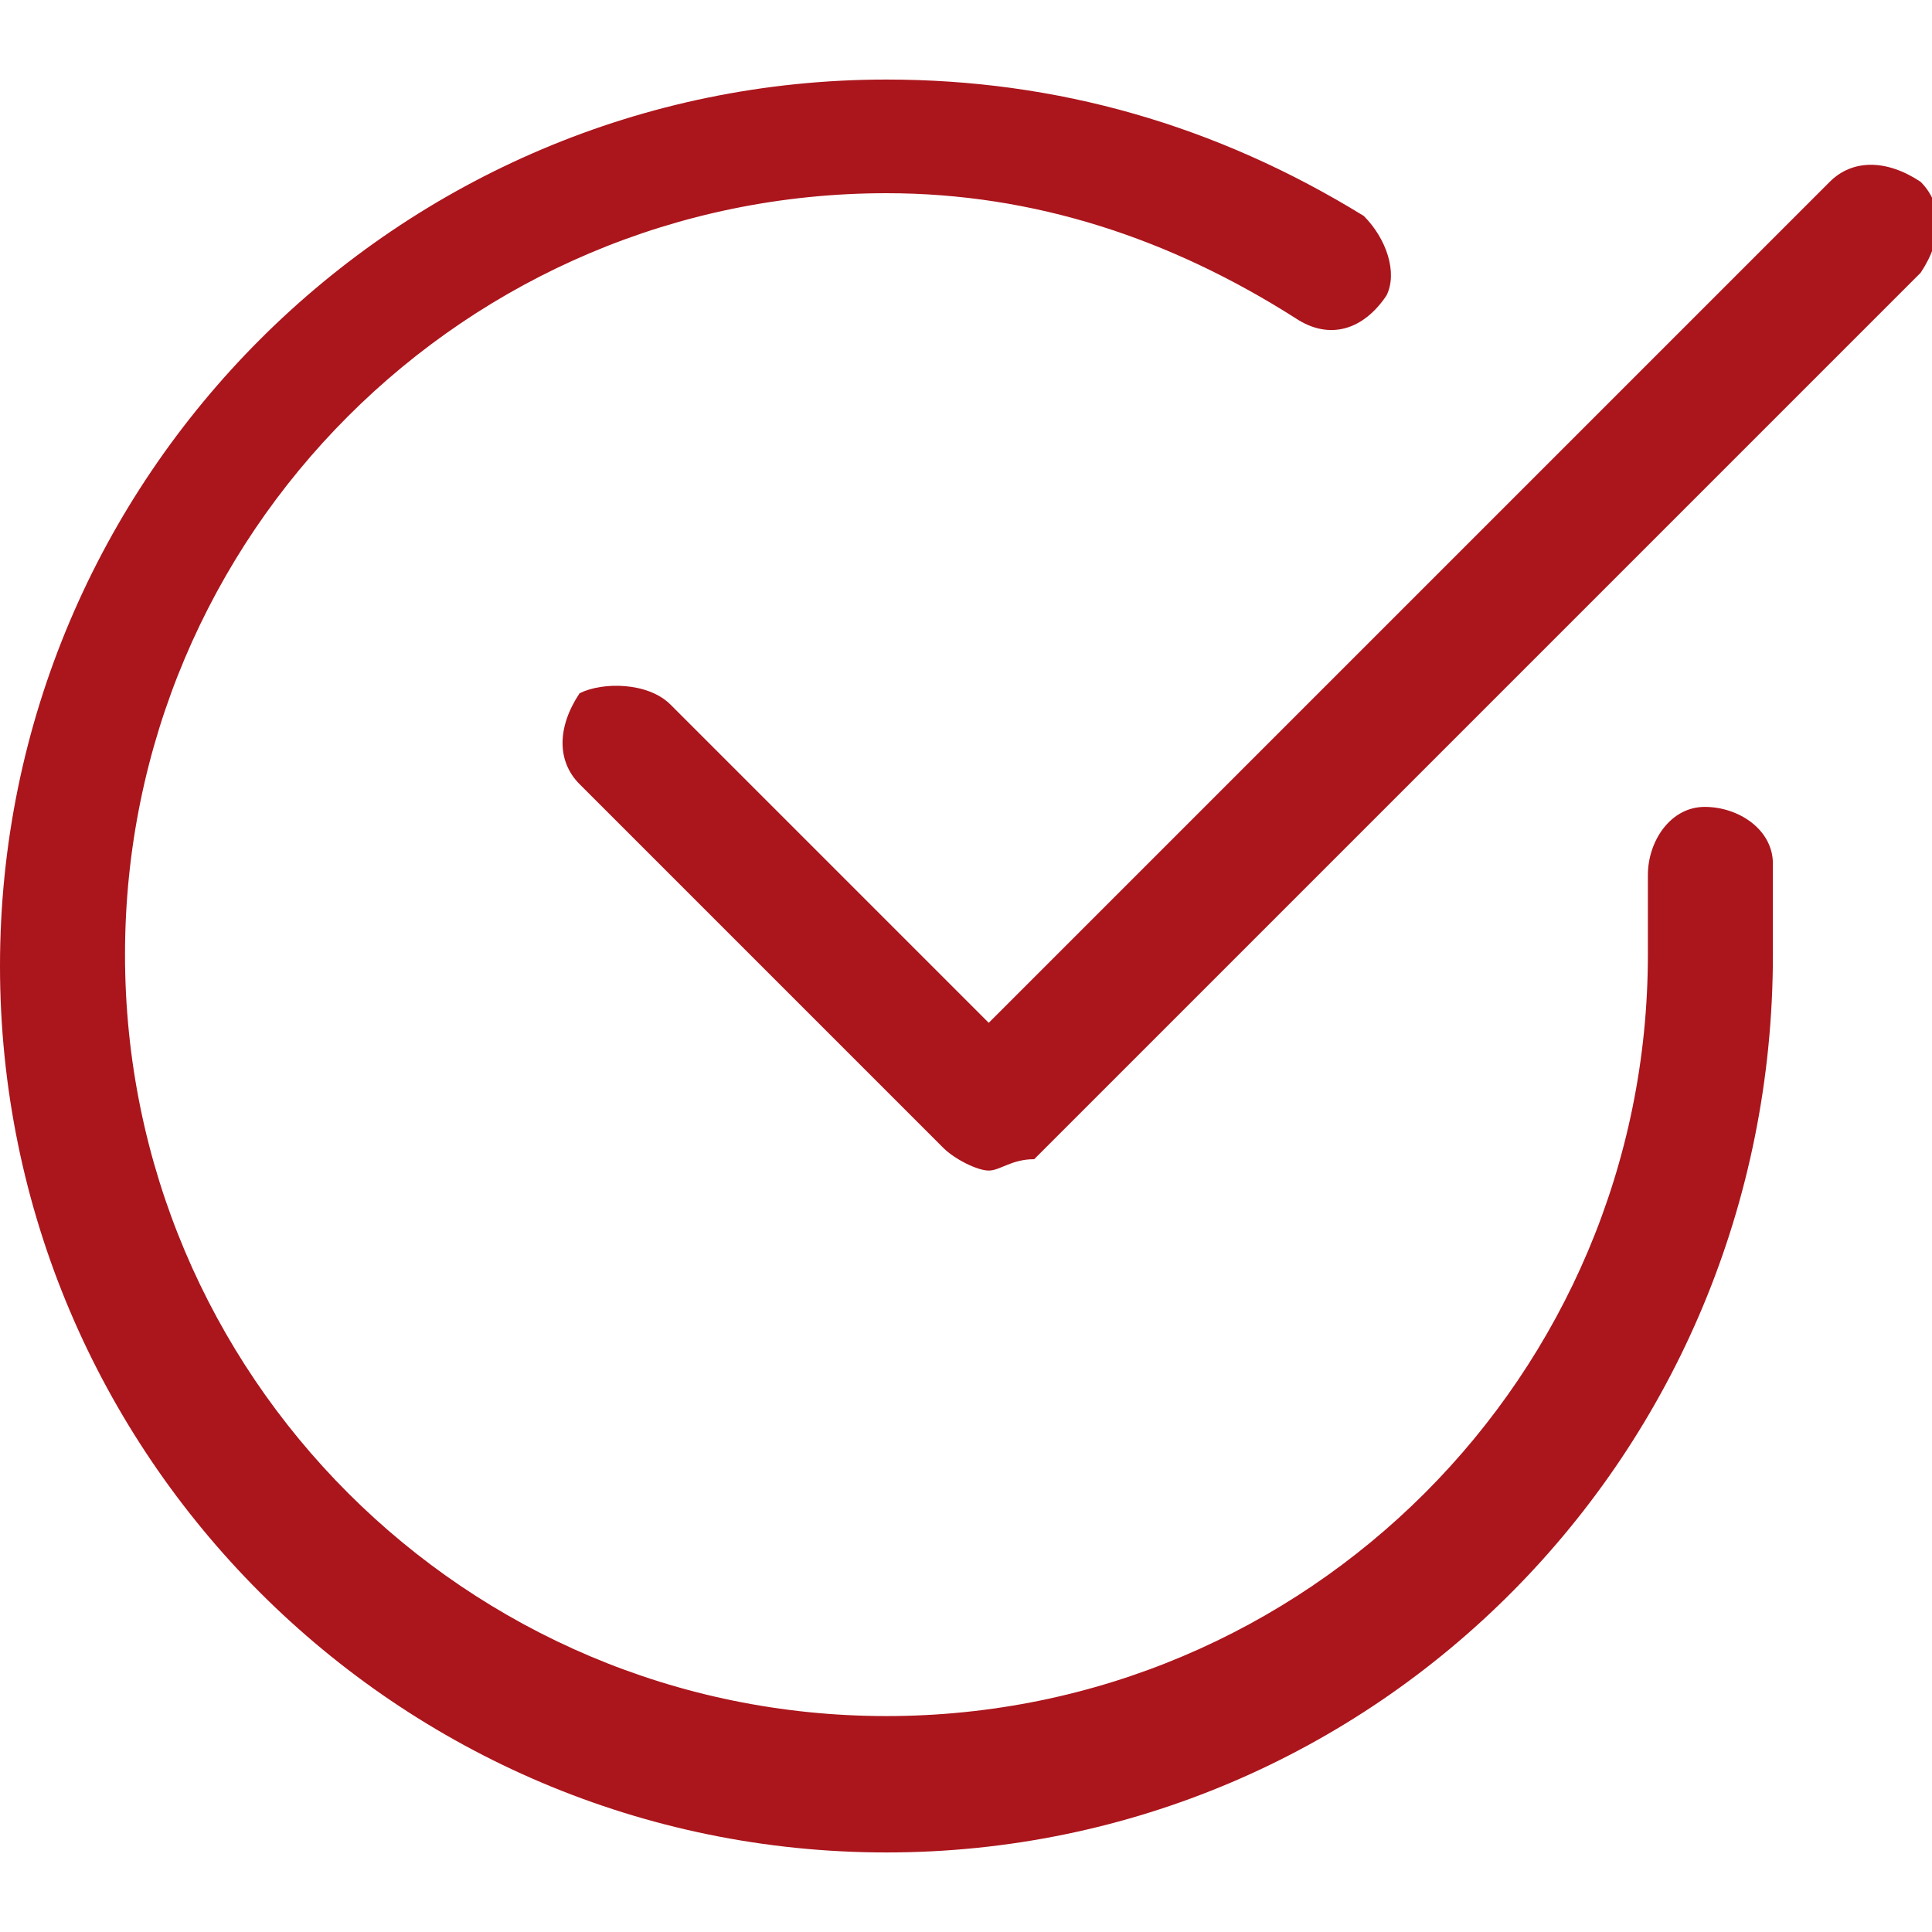 <?xml version="1.0" encoding="utf-8"?>
<!-- Generator: Adobe Illustrator 24.1.1, SVG Export Plug-In . SVG Version: 6.00 Build 0)  -->
<svg version="1.1" id="Layer_1" xmlns="http://www.w3.org/2000/svg" xmlns:xlink="http://www.w3.org/1999/xlink" x="0px" y="0px"
	 width="17px" height="17px" viewBox="0 0 17 17" style="enable-background:new 0 0 17 17;" xml:space="preserve">
<style type="text/css">
	.st0{fill:#AB151C;}
</style>
<g>
	<path class="st0" d="M7.8,16.3C3.5,16.3,0,12.8,0,8.5s3.5-7.8,7.8-7.8c1.5,0,2.9,0.4,4.2,1.2c0.2,0.2,0.3,0.5,0.2,0.7
		C12,2.9,11.7,3,11.4,2.8c-1.1-0.7-2.3-1.1-3.6-1.1c-3.7,0-6.7,3-6.7,6.7c0,3.7,3,6.7,6.7,6.7c3.7,0,6.7-3,6.7-6.7
		c0-0.2,0-0.4,0-0.7c0-0.3,0.2-0.6,0.5-0.6c0.3,0,0.6,0.2,0.6,0.5c0,0.3,0,0.5,0,0.8C15.6,12.8,12.1,16.3,7.8,16.3z"/>
	<path class="st0" d="M8.7,10.3c-0.1,0-0.3-0.1-0.4-0.2L5.1,6.9c-0.2-0.2-0.2-0.5,0-0.8C5.3,6,5.7,6,5.9,6.2L8.7,9l7.4-7.4
		c0.2-0.2,0.5-0.2,0.8,0c0.2,0.2,0.2,0.5,0,0.8l-7.8,7.8C8.9,10.2,8.8,10.3,8.7,10.3z"/>
</g>
</svg>
